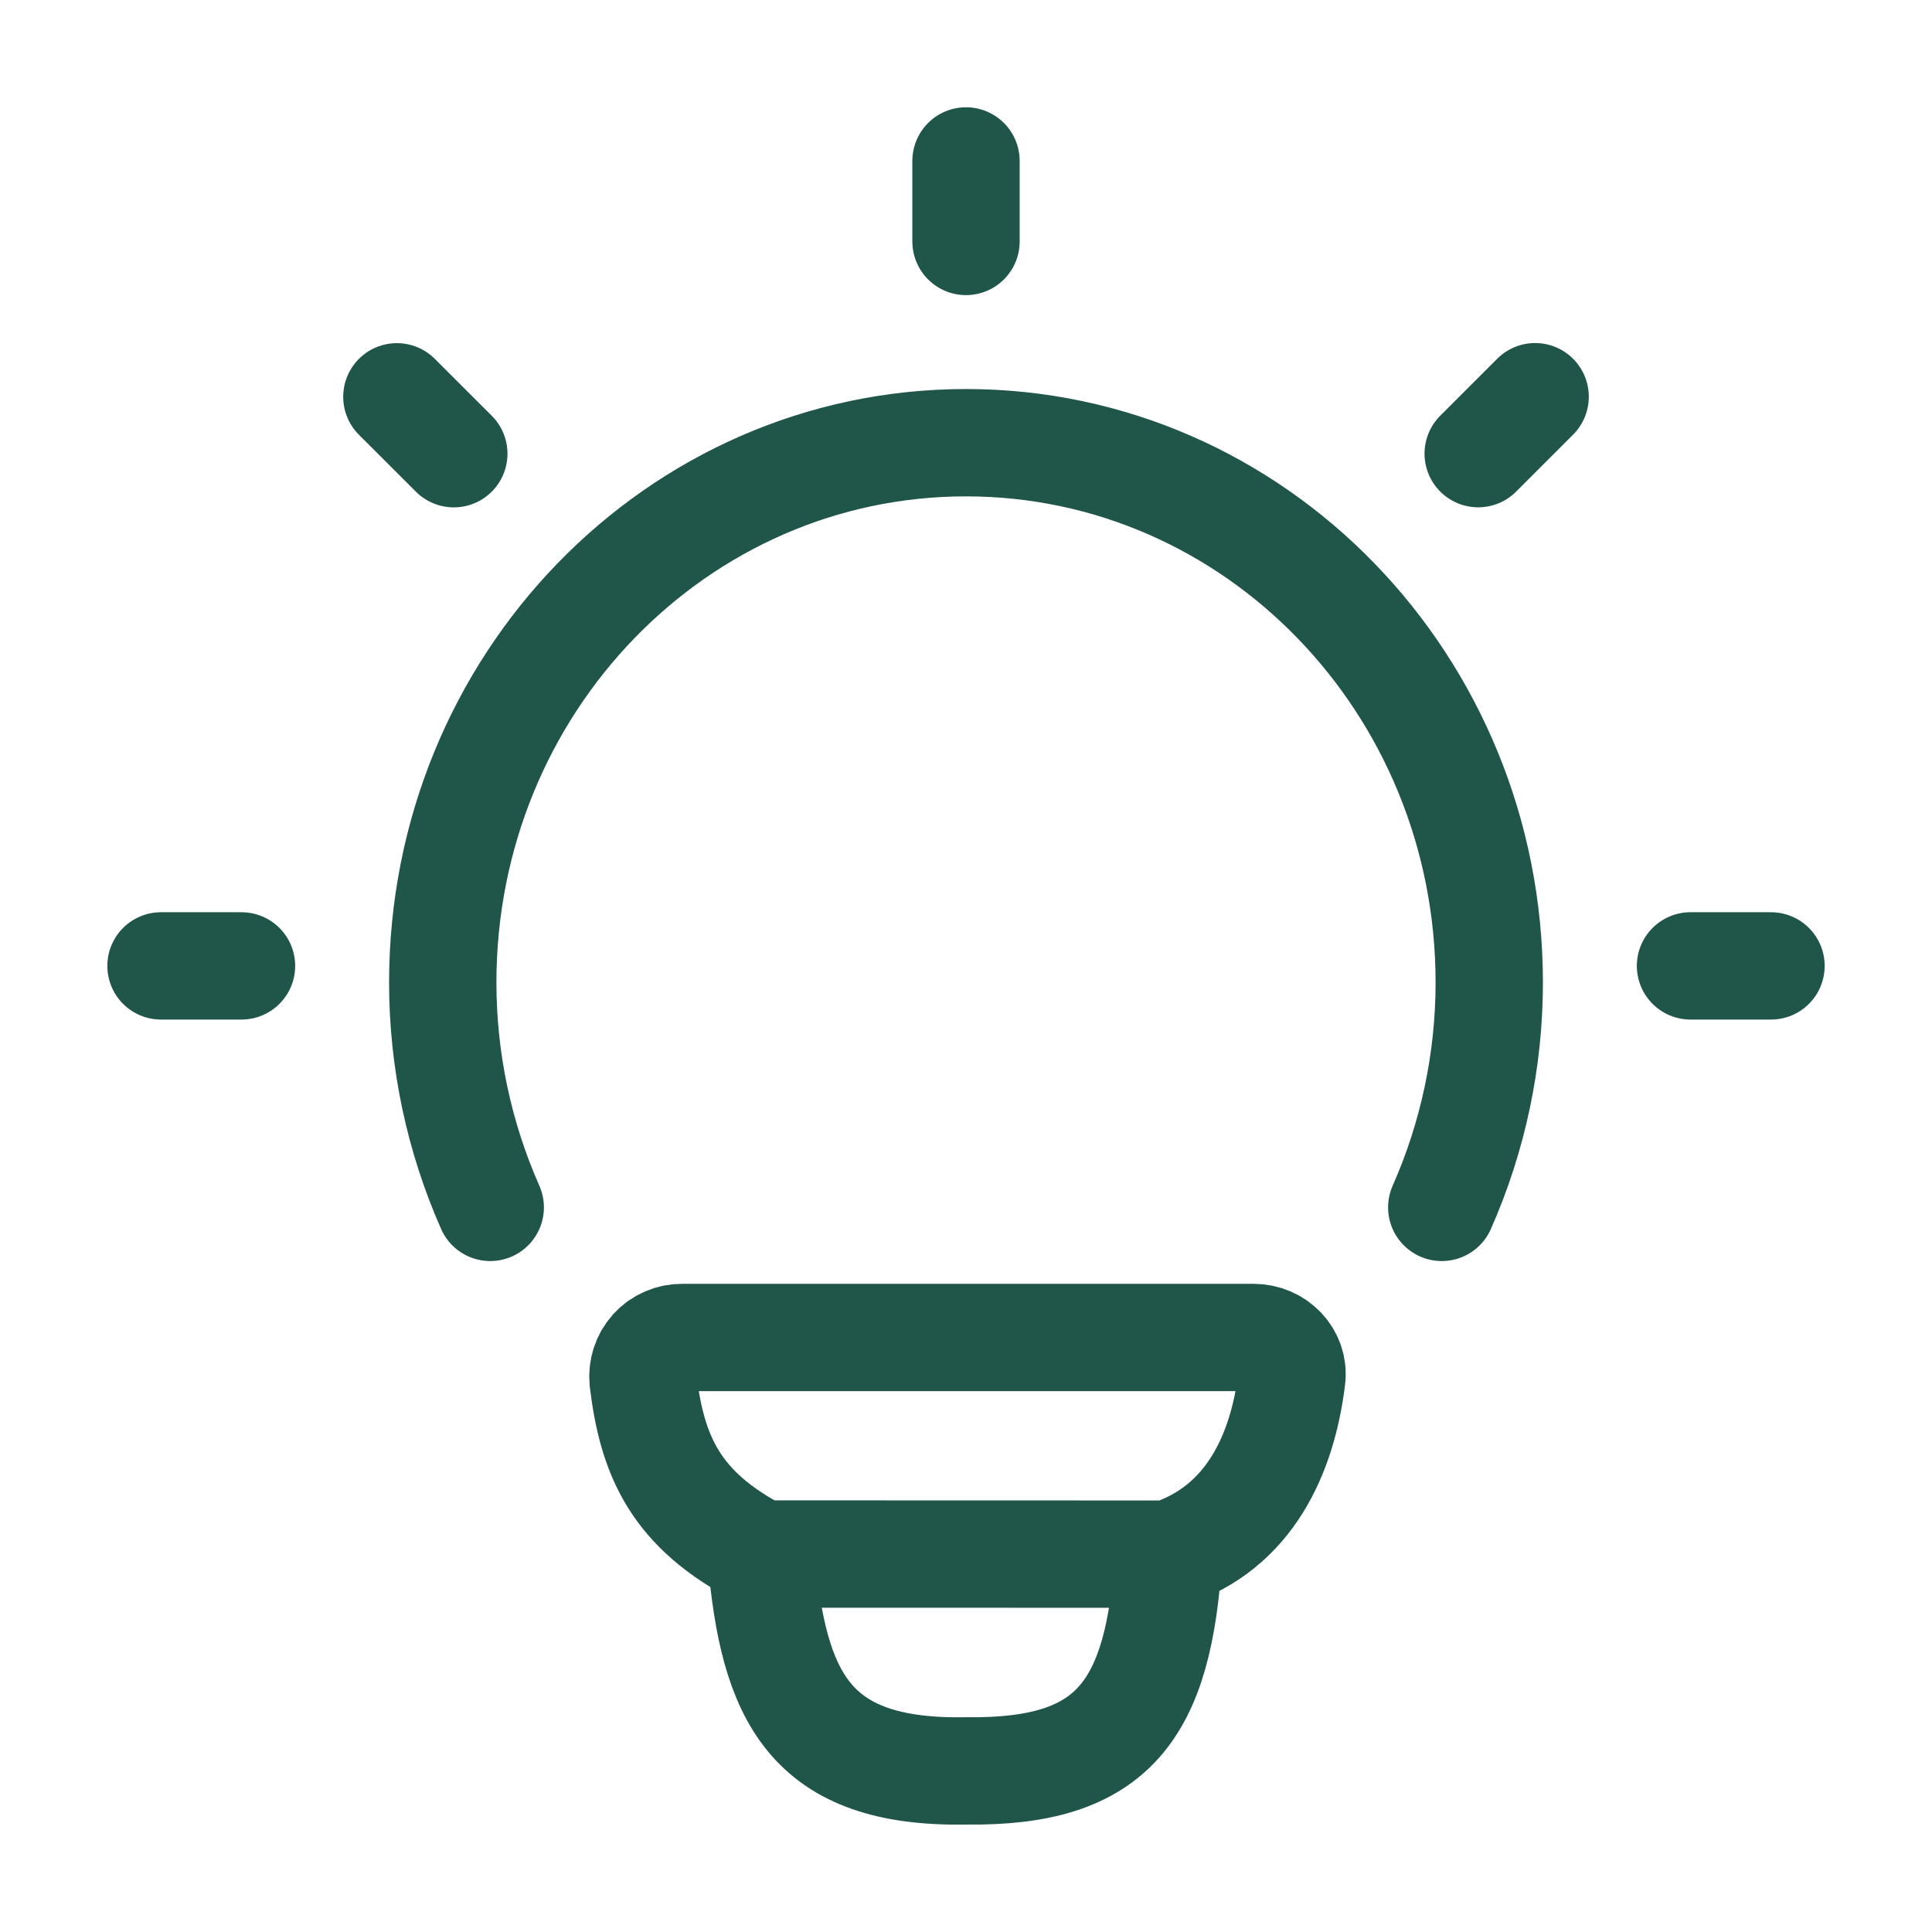<svg width="36" height="36" viewBox="0 0 36 36" fill="none" xmlns="http://www.w3.org/2000/svg">
<path d="M9.135 22.498C8.551 21.178 8.25 19.751 8.25 18.308C8.25 12.75 12.615 8.249 18 8.249C23.385 8.249 27.75 12.752 27.75 18.308C27.75 19.751 27.449 21.178 26.865 22.498M18 2.999V4.499M33 17.998H31.5M4.5 17.998H3M28.605 7.392L27.544 8.453M8.456 8.454L7.395 7.394M21.776 28.959C23.291 28.468 23.899 27.081 24.07 25.686C24.122 25.269 23.778 24.922 23.358 24.922H12.716C12.613 24.921 12.511 24.941 12.417 24.982C12.323 25.022 12.238 25.082 12.169 25.158C12.1 25.234 12.048 25.323 12.016 25.421C11.984 25.518 11.973 25.622 11.983 25.724C12.152 27.116 12.575 28.133 14.18 28.957M21.776 28.959L14.18 28.957M21.776 28.959C21.594 31.877 20.751 33.032 18.011 32.998C15.079 33.053 14.405 31.623 14.18 28.957" stroke="#20554A" stroke-width="2" stroke-linecap="round" stroke-linejoin="round"/>
</svg>
